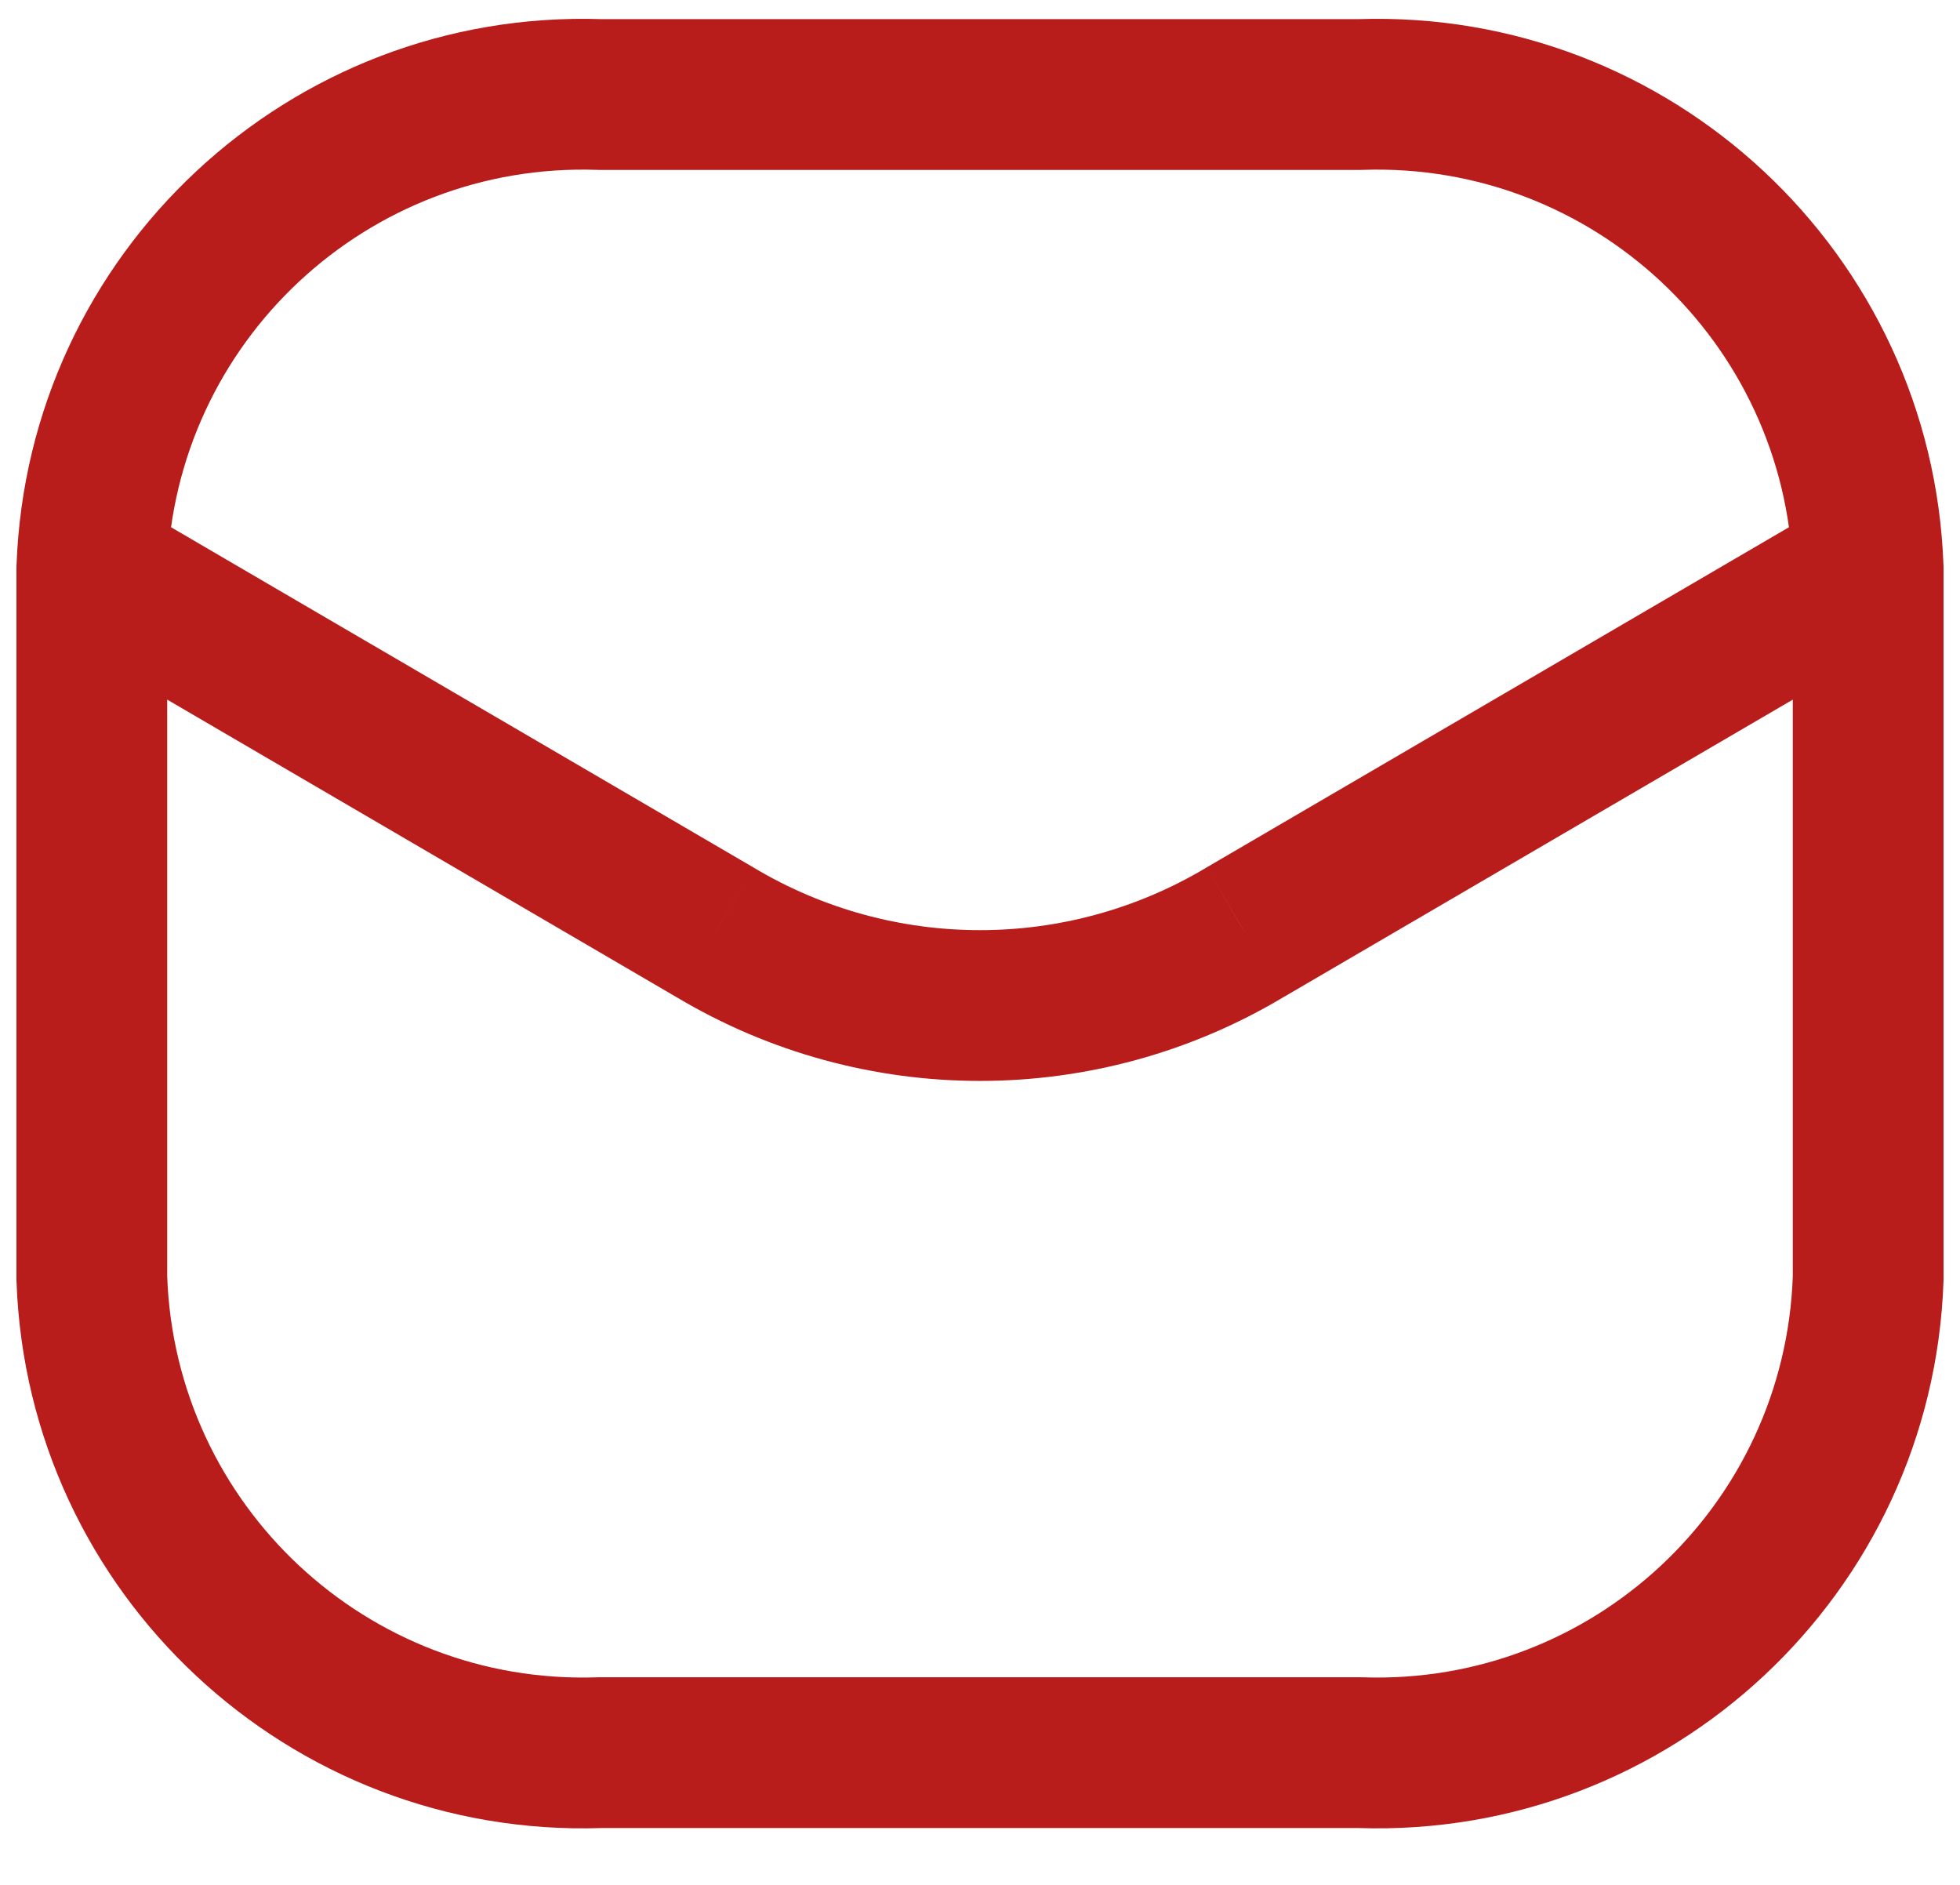 <svg xmlns="http://www.w3.org/2000/svg" width="26" height="25" viewBox="0 0 26 25" fill="none"><path d="M23.782 7.573C23.802 8.125 24.265 8.556 24.817 8.537C25.369 8.517 25.801 8.054 25.781 7.502L23.782 7.573ZM18.049 1.254V2.254C18.06 2.254 18.071 2.254 18.082 2.253L18.049 1.254ZM7.951 1.254L7.918 2.253C7.929 2.254 7.94 2.254 7.951 2.254V1.254ZM0.219 7.502C0.199 8.054 0.631 8.517 1.183 8.537C1.735 8.556 2.198 8.125 2.218 7.573L0.219 7.502ZM25.782 7.537C25.782 6.985 25.334 6.537 24.782 6.537C24.23 6.537 23.782 6.985 23.782 7.537H25.782ZM24.782 16.963L25.781 16.998C25.782 16.986 25.782 16.975 25.782 16.963H24.782ZM18.049 23.246L18.082 22.247C18.071 22.247 18.06 22.246 18.049 22.246V23.246ZM7.951 23.246V22.246C7.94 22.246 7.929 22.247 7.918 22.247L7.951 23.246ZM1.218 16.963H0.218C0.218 16.975 0.218 16.986 0.219 16.998L1.218 16.963ZM2.218 7.537C2.218 6.985 1.771 6.537 1.218 6.537C0.666 6.537 0.218 6.985 0.218 7.537H2.218ZM25.286 8.401C25.763 8.122 25.924 7.51 25.645 7.033C25.367 6.556 24.754 6.395 24.277 6.674L25.286 8.401ZM16.512 12.368L16.008 11.504L16 11.509L16.512 12.368ZM9.487 12.368L10 11.509L9.992 11.504L9.487 12.368ZM1.723 6.674C1.246 6.395 0.633 6.556 0.355 7.033C0.076 7.51 0.237 8.122 0.714 8.401L1.723 6.674ZM25.781 7.502C25.634 3.358 22.16 0.116 18.015 0.254L18.082 2.253C21.124 2.151 23.674 4.531 23.782 7.573L25.781 7.502ZM18.049 0.254H7.951V2.254H18.049V0.254ZM7.985 0.254C3.841 0.116 0.366 3.358 0.219 7.502L2.218 7.573C2.326 4.531 4.876 2.151 7.918 2.253L7.985 0.254ZM23.782 7.537V16.963H25.782V7.537H23.782ZM23.782 16.927C23.674 19.969 21.124 22.349 18.082 22.247L18.015 24.246C22.16 24.384 25.634 21.142 25.781 16.998L23.782 16.927ZM18.049 22.246H7.951V24.246H18.049V22.246ZM7.918 22.247C4.876 22.349 2.326 19.969 2.218 16.927L0.219 16.998C0.366 21.142 3.841 24.384 7.985 24.246L7.918 22.247ZM2.218 16.963V7.537H0.218V16.963H2.218ZM24.277 6.674L16.008 11.504L17.017 13.231L25.286 8.401L24.277 6.674ZM16 11.509C14.152 12.613 11.848 12.613 10 11.509L8.975 13.226C11.454 14.707 14.546 14.707 17.025 13.226L16 11.509ZM9.992 11.504L1.723 6.674L0.714 8.401L8.983 13.231L9.992 11.504Z" fill="#B91D1B"></path></svg>